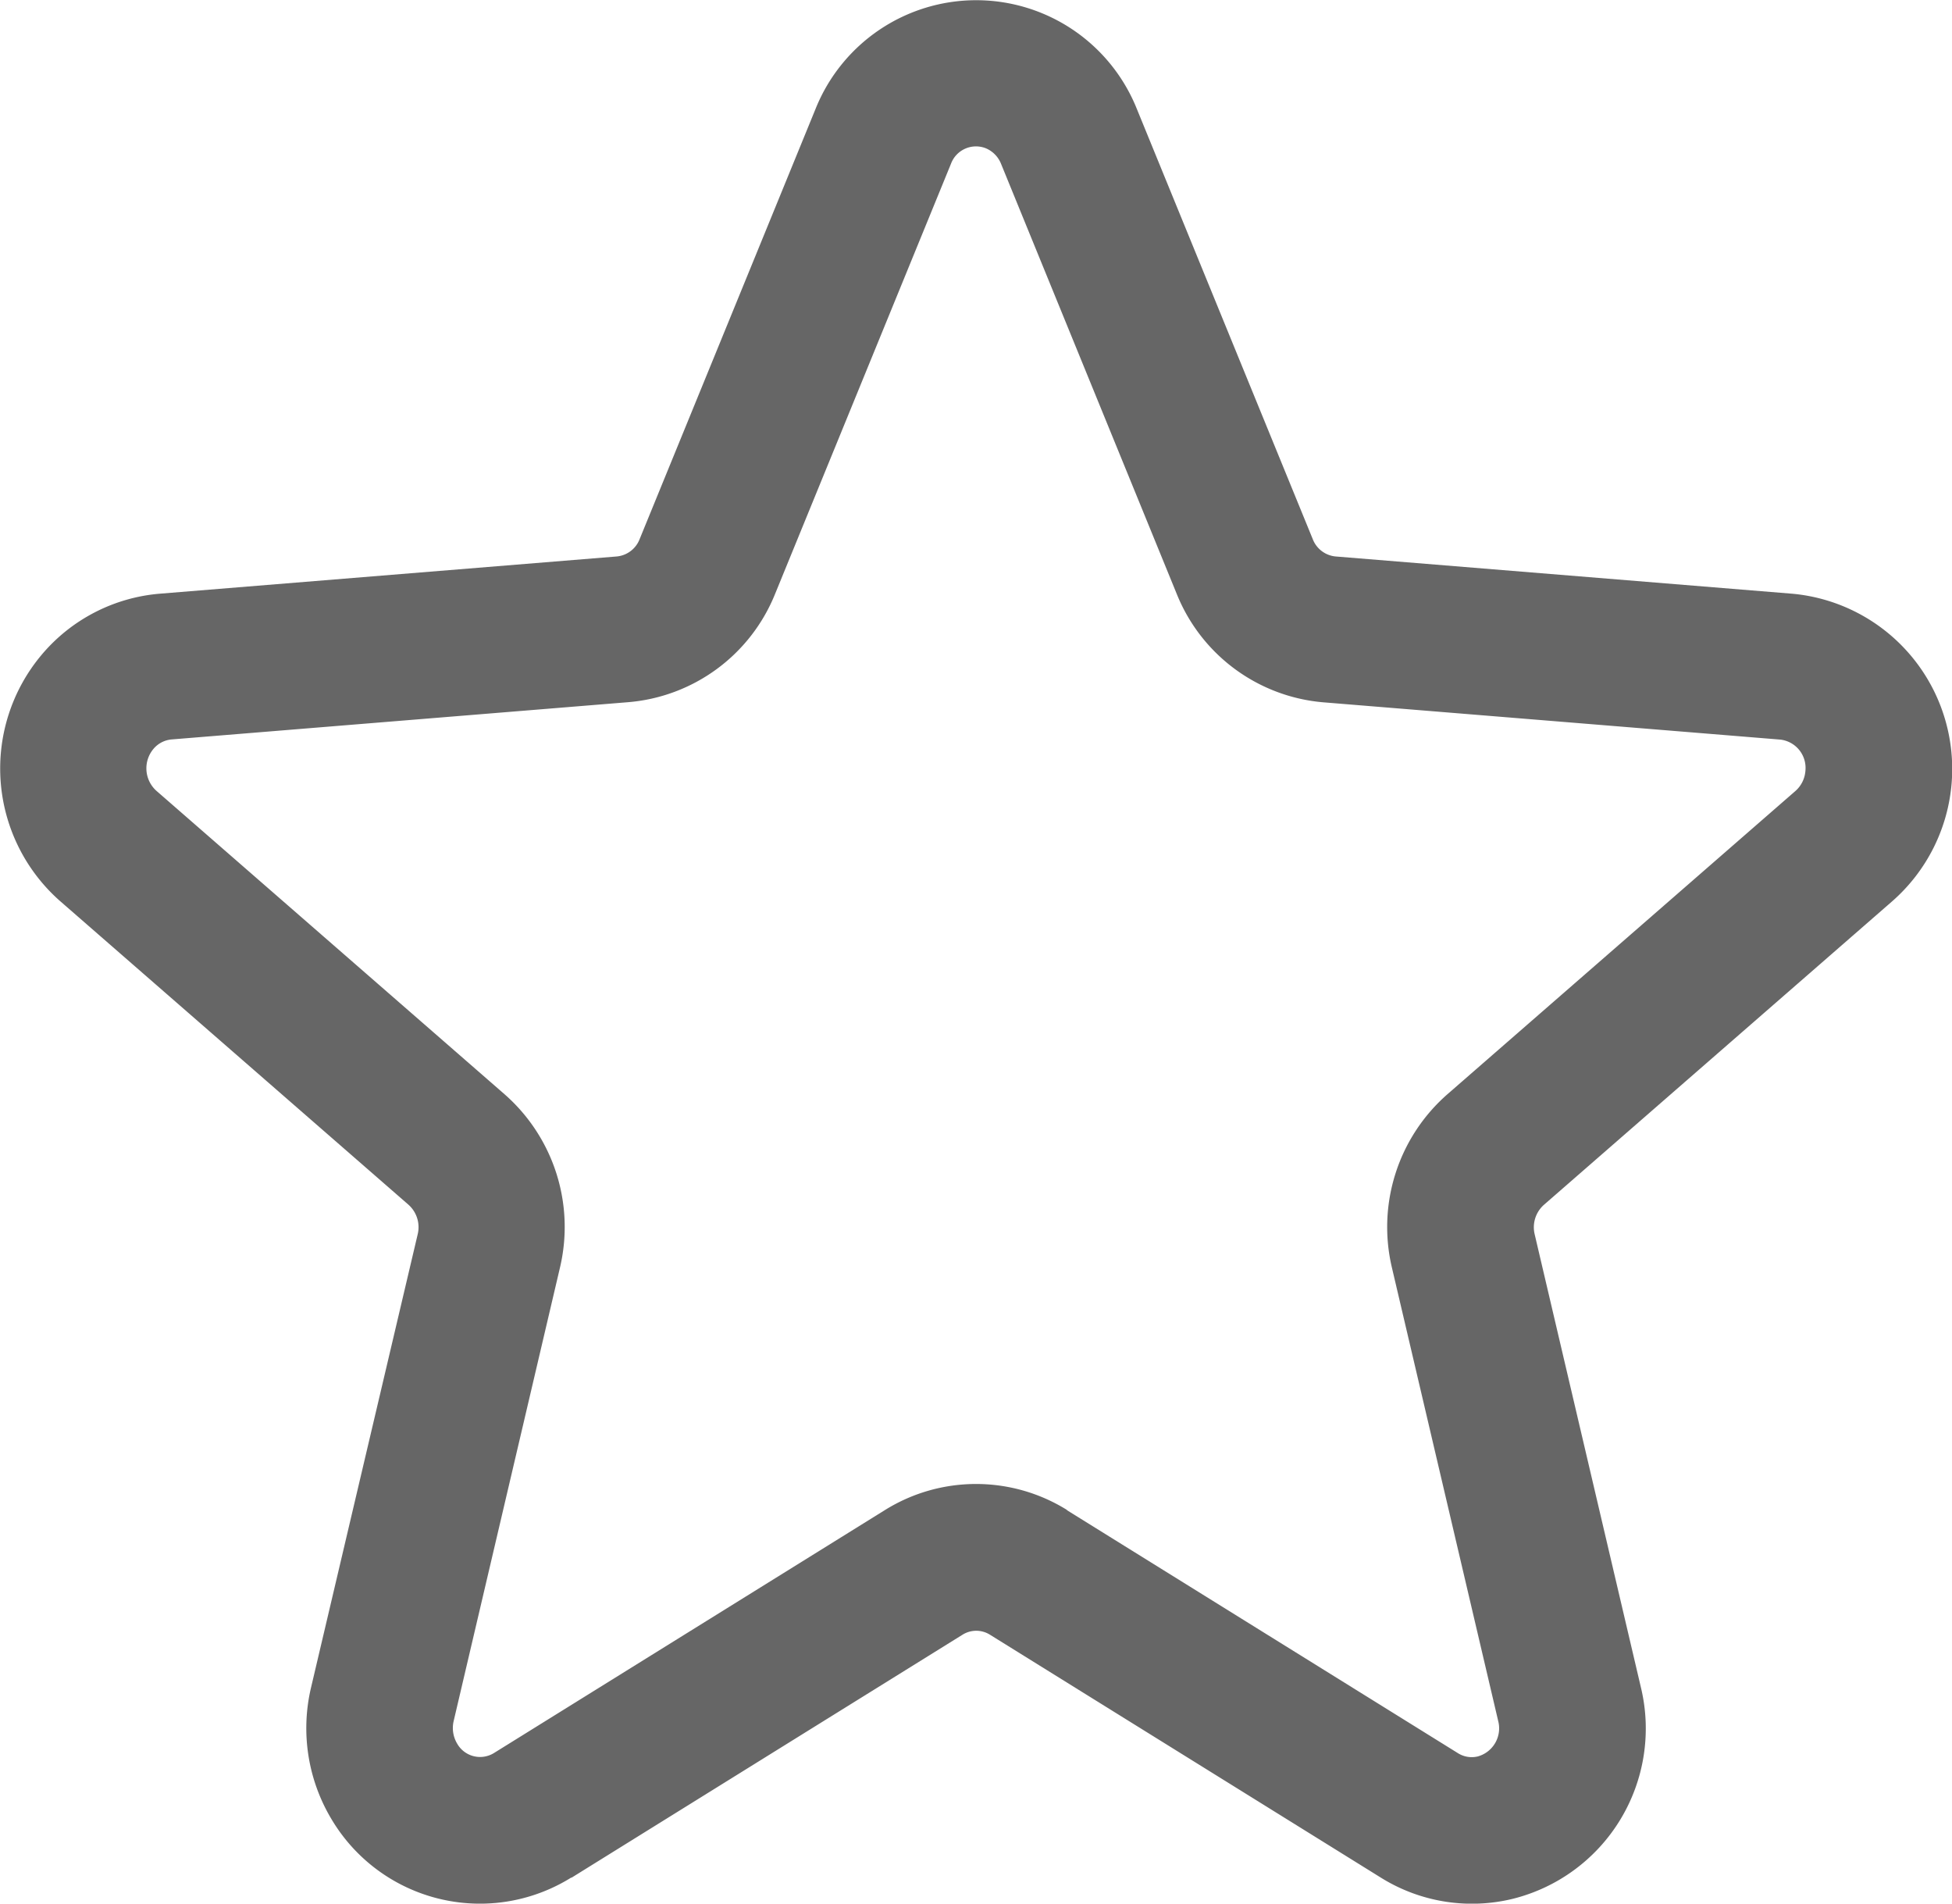 <svg xmlns="http://www.w3.org/2000/svg" width="35.833" height="34.938" viewBox="0 0 35.833 34.938">
  <path id="路径_5864" data-name="路径 5864" d="M95.817,130.454a3.17,3.17,0,0,1-4.4-1.073,3.247,3.247,0,0,1-.376-2.412L93,118.645a.552.552,0,0,0-.169-.54l-6.39-5.568a3.242,3.242,0,0,1-.346-4.524,3.178,3.178,0,0,1,2.172-1.123l8.386-.683a.5.5,0,0,0,.421-.319l3.231-7.9a3.177,3.177,0,0,1,5.894,0l3.231,7.9a.5.5,0,0,0,.421.319l8.386.684a3.229,3.229,0,0,1,1.826,5.648l-6.39,5.568a.551.551,0,0,0-.169.54l1.952,8.324a3.221,3.221,0,0,1-2.357,3.873,3.161,3.161,0,0,1-2.416-.388l-7.18-4.461a.474.474,0,0,0-.5,0l-7.18,4.461Zm9.1-6.744,7.18,4.461a.475.475,0,0,0,.363.059.535.535,0,0,0,.375-.648l-1.952-8.325a3.239,3.239,0,0,1,1.019-3.18l6.39-5.567a.545.545,0,0,0,.182-.367.523.523,0,0,0-.461-.575l-8.386-.684a3.191,3.191,0,0,1-2.69-1.981L103.708,99a.517.517,0,0,0-.275-.283.49.49,0,0,0-.644.283l-3.231,7.9a3.191,3.191,0,0,1-2.69,1.981l-8.386.684a.49.49,0,0,0-.335.176.555.555,0,0,0,.056.767l6.39,5.568a3.239,3.239,0,0,1,1.019,3.18l-1.952,8.324a.56.56,0,0,0,.064.415.484.484,0,0,0,.675.173l7.18-4.461a3.162,3.162,0,0,1,3.341,0Z" transform="translate(-85.332 -95.994)" fill="#666"/>
</svg>

